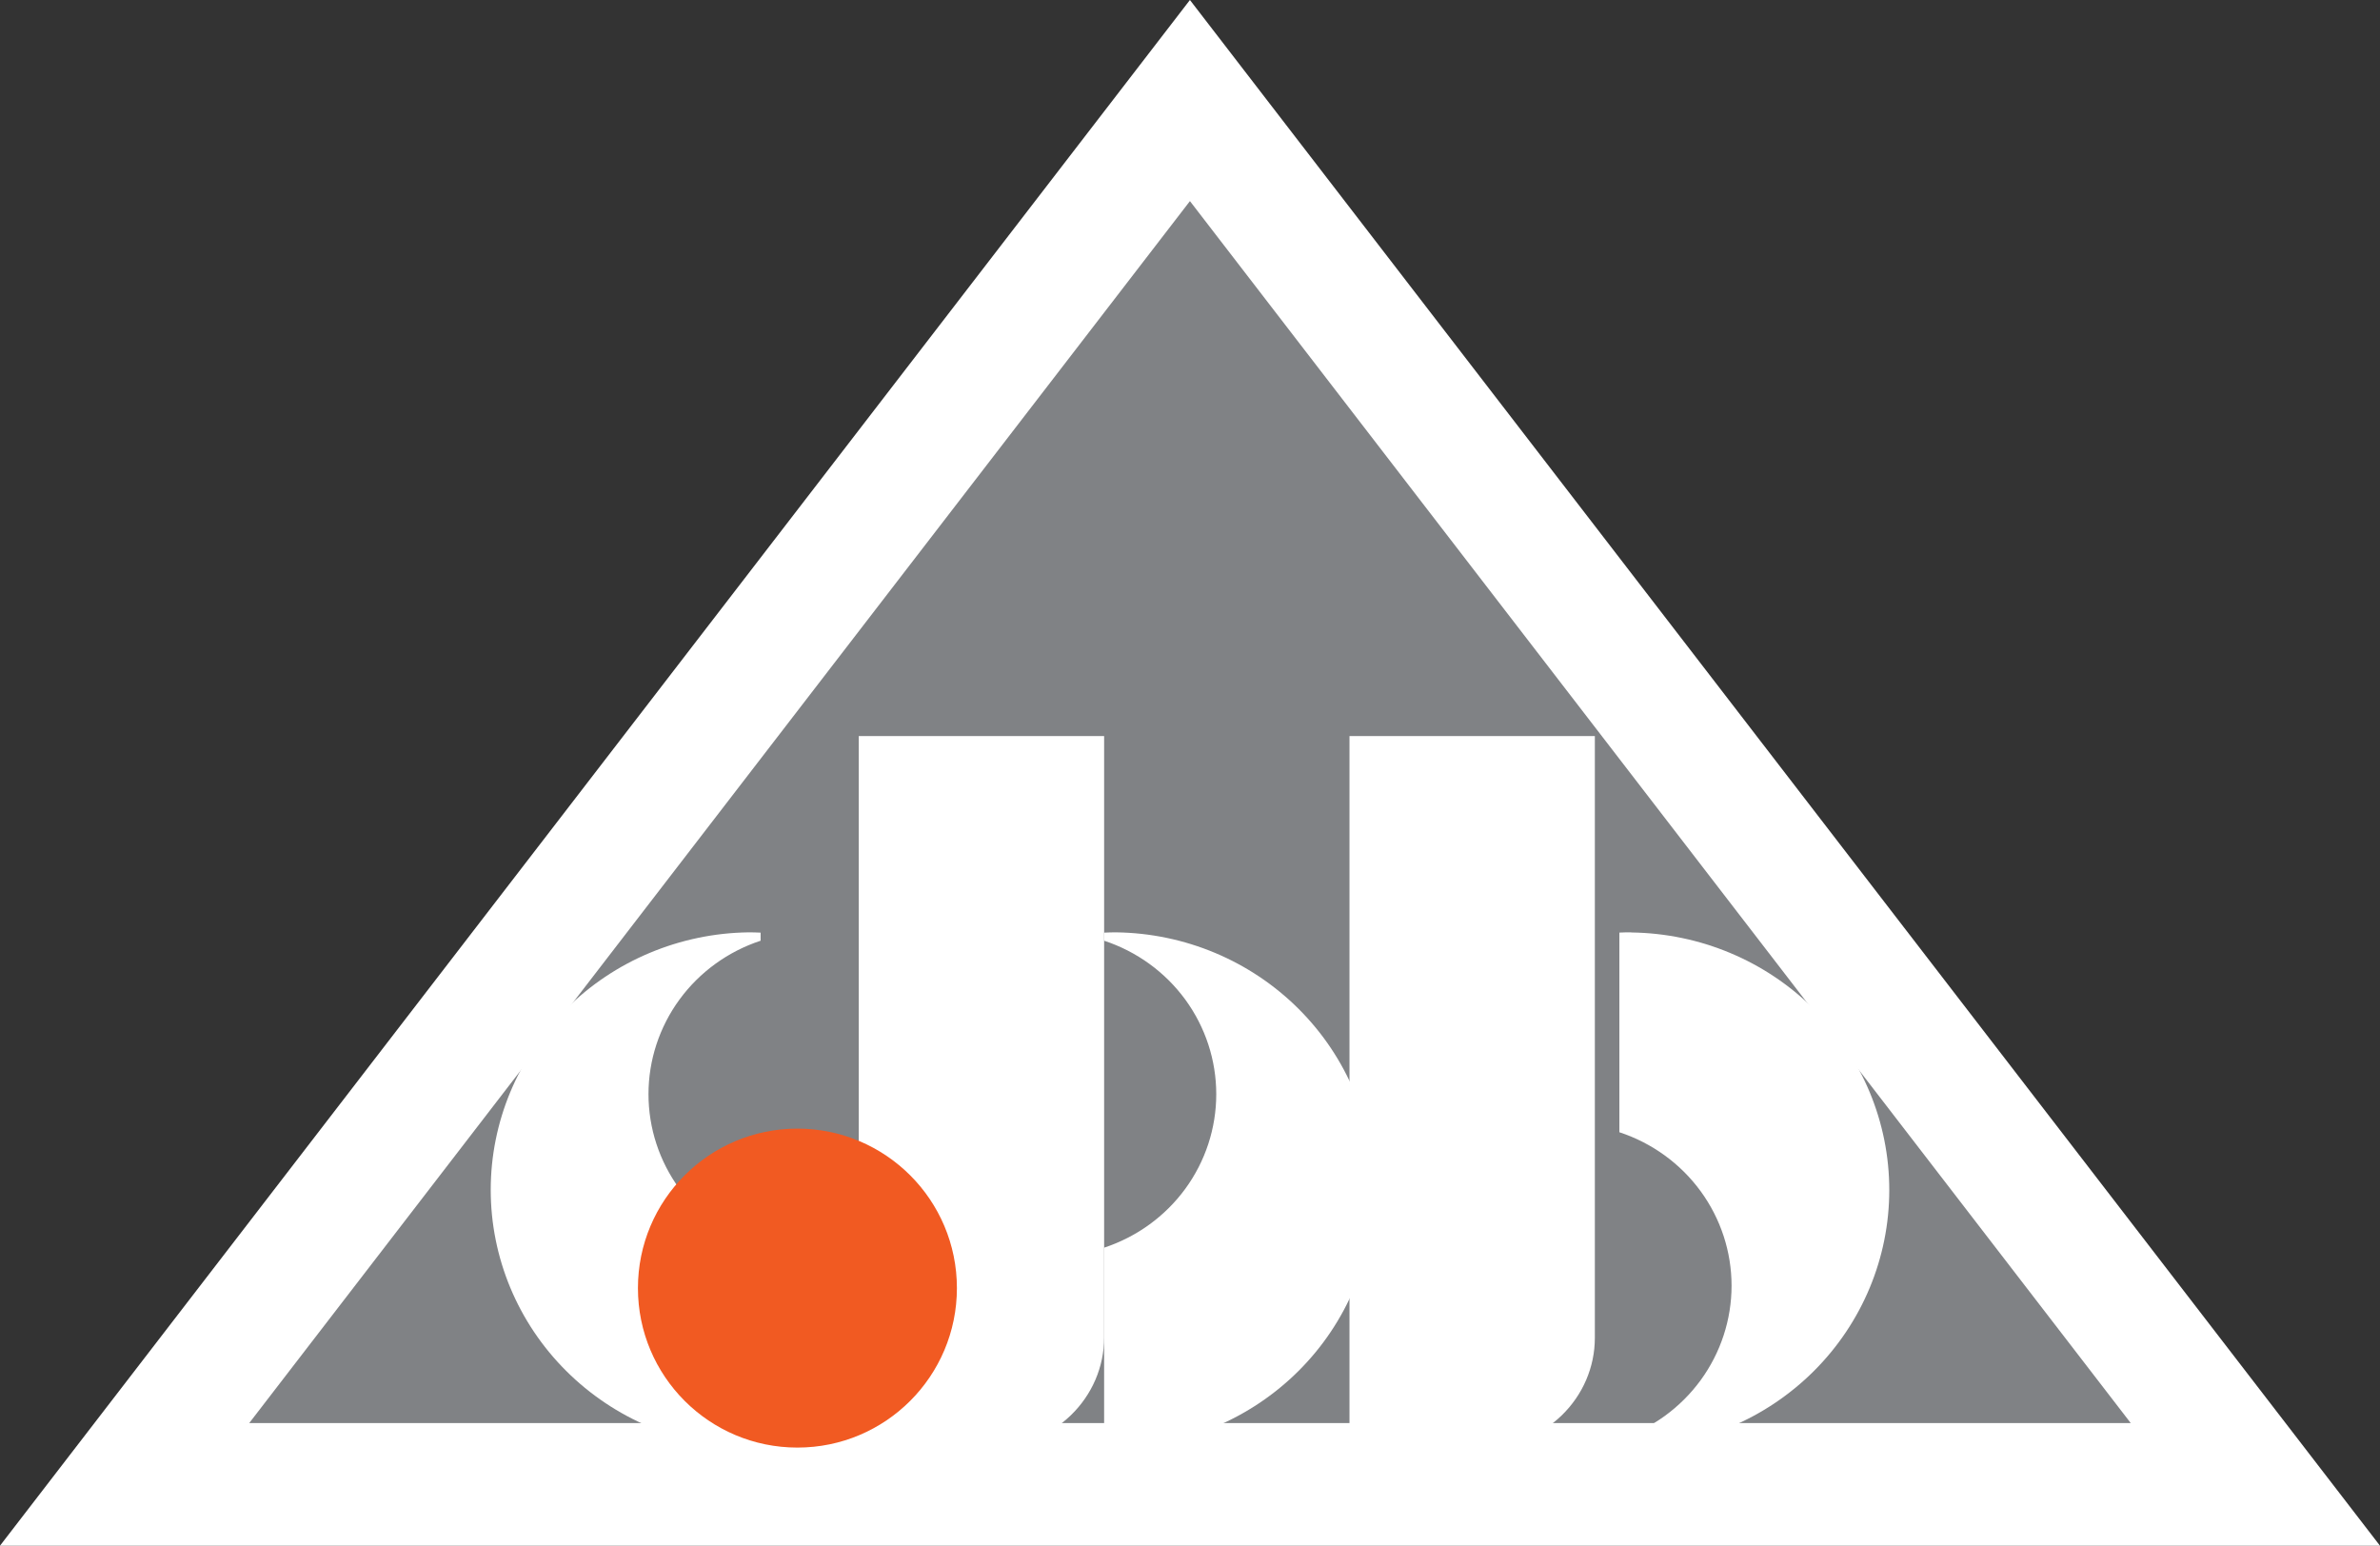 <svg width="97" height="63" viewBox="0 0 97 63" fill="none" xmlns="http://www.w3.org/2000/svg">
<rect x="0" y="0" width="97" height="63" fill="#333333" stroke="none"/>
<g clip-path="url(#clip0_41_259)">
<path d="M91.92 60.5H5.079L48.497 4.098L91.92 60.5Z" fill="#808285" stroke="white" stroke-width="5"/>
<path d="M66.487 38C66.323 38 66.162 38 66 38.01V46.147C67.331 46.585 68.489 47.425 69.31 48.548C70.13 49.67 70.572 51.019 70.572 52.402C70.572 53.786 70.13 55.134 69.31 56.257C68.489 57.379 67.331 58.219 66 58.657V58.988C66.162 58.988 66.323 59 66.487 59C69.287 58.965 71.961 57.843 73.929 55.878C75.897 53.913 77 51.264 77 48.503C77 45.742 75.897 43.092 73.929 41.127C71.961 39.162 69.287 38.041 66.487 38.005V38Z" fill="white"/>
<path d="M30.514 59C30.677 59 30.838 59 31 58.988V50.852C29.669 50.413 28.511 49.573 27.691 48.451C26.871 47.328 26.43 45.98 26.43 44.596C26.43 43.213 26.871 41.865 27.691 40.742C28.511 39.62 29.669 38.78 31 38.341V38.012C30.838 38.004 30.677 38 30.514 38C27.713 38.035 25.039 39.157 23.071 41.122C21.103 43.086 20 45.736 20 48.496C20 51.257 21.103 53.907 23.071 55.871C25.039 57.836 27.713 58.958 30.514 58.993V59Z" fill="white"/>
<path d="M45.486 59C45.323 59 45.162 59 45 58.988V50.852C46.331 50.413 47.489 49.573 48.309 48.451C49.129 47.328 49.57 45.98 49.57 44.596C49.57 43.213 49.129 41.865 48.309 40.742C47.489 39.62 46.331 38.78 45 38.341V38.012C45.162 38.004 45.323 38 45.486 38C48.287 38.035 50.961 39.157 52.929 41.122C54.897 43.086 56 45.736 56 48.496C56 51.257 54.897 53.907 52.929 55.871C50.961 57.836 48.287 58.958 45.486 58.993V59Z" fill="white"/>
<path d="M55 30H65V54.53C65 55.715 64.513 56.852 63.646 57.691C62.778 58.529 61.602 59 60.376 59H55V30Z" fill="white"/>
<path d="M35 30H45V54.516C45 55.705 44.511 56.846 43.639 57.687C42.768 58.528 41.587 59 40.355 59H35V30.007V30Z" fill="white"/>
<path d="M33.166 49.531H28.175V59.144H33.166V49.531Z" fill="white"/>
<path d="M32.5 59C36.09 59 39 56.09 39 52.5C39 48.91 36.09 46 32.5 46C28.91 46 26 48.91 26 52.5C26 56.09 28.91 59 32.5 59Z" fill="#F15A22"/>
</g>
<defs>
<clipPath id="clip0_41_259">
<rect width="97" height="63" fill="white"/>
</clipPath>
</defs>
</svg>
